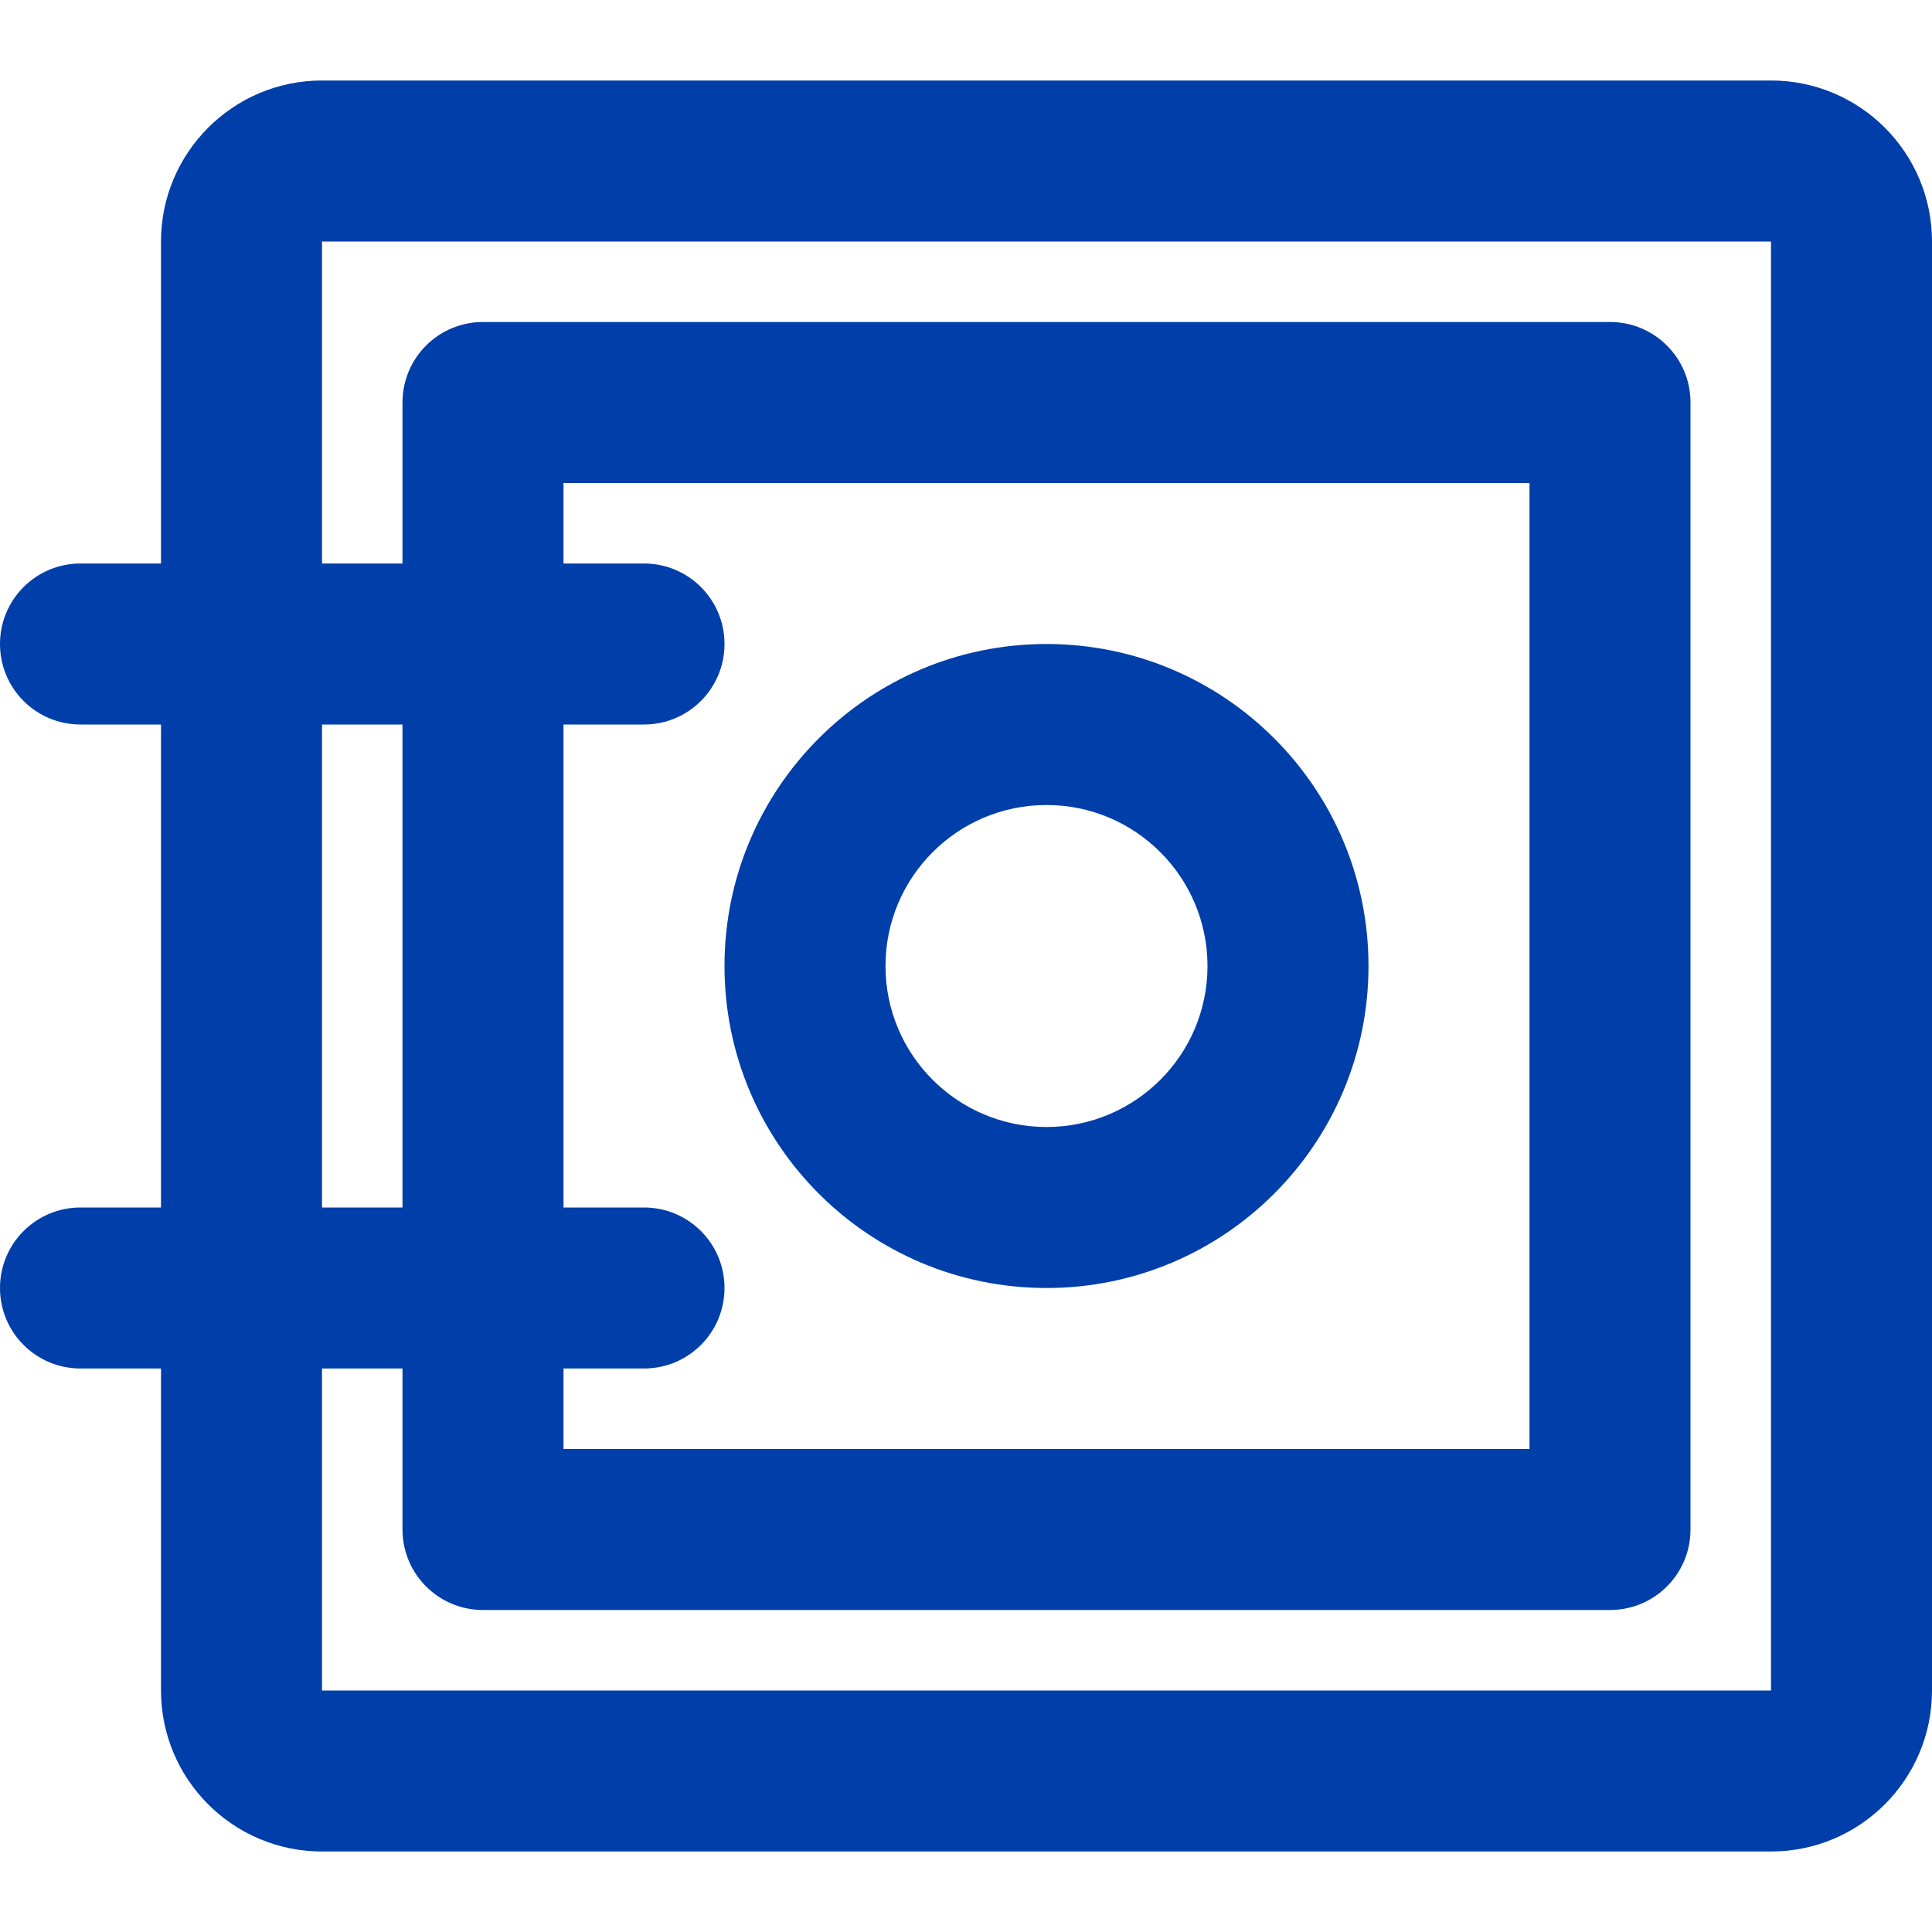<svg width="24" height="24" viewBox="0 0 24 24" fill="none" xmlns="http://www.w3.org/2000/svg">
<path fill-rule="evenodd" clip-rule="evenodd" d="M13 10C14.104 10 15 10.896 15 12C15 13.104 14.104 14 13 14C11.896 14 11 13.104 11 12C11 10.896 11.896 10 13 10ZM13 16C15.209 16 17 14.209 17 12C17 9.791 15.209 8 13 8C10.791 8 9 9.791 9 12C9 14.209 10.791 16 13 16ZM8 15H7V9H8C8.553 9 9 8.553 9 8C9 7.447 8.553 7 8 7H7V6H19V18H7V17H8C8.553 17 9 16.553 9 16C9 15.447 8.553 15 8 15ZM22 21H4V17H5V19C5 19.553 5.447 20 6 20H20C20.553 20 21 19.553 21 19V5C21 4.447 20.553 4 20 4H6C5.447 4 5 4.447 5 5V7H4V3H22V21ZM4 15H5V9H4V15ZM22 1H4C2.896 1 2 1.896 2 3V7H1C0.447 7 0 7.447 0 8C0 8.553 0.447 9 1 9H2V15H1C0.447 15 0 15.447 0 16C0 16.553 0.447 17 1 17H2V21C2 22.104 2.896 23 4 23H22C23.104 23 24 22.104 24 21V3C24 1.896 23.104 1 22 1Z" fill="#003EA9"/>
</svg>
